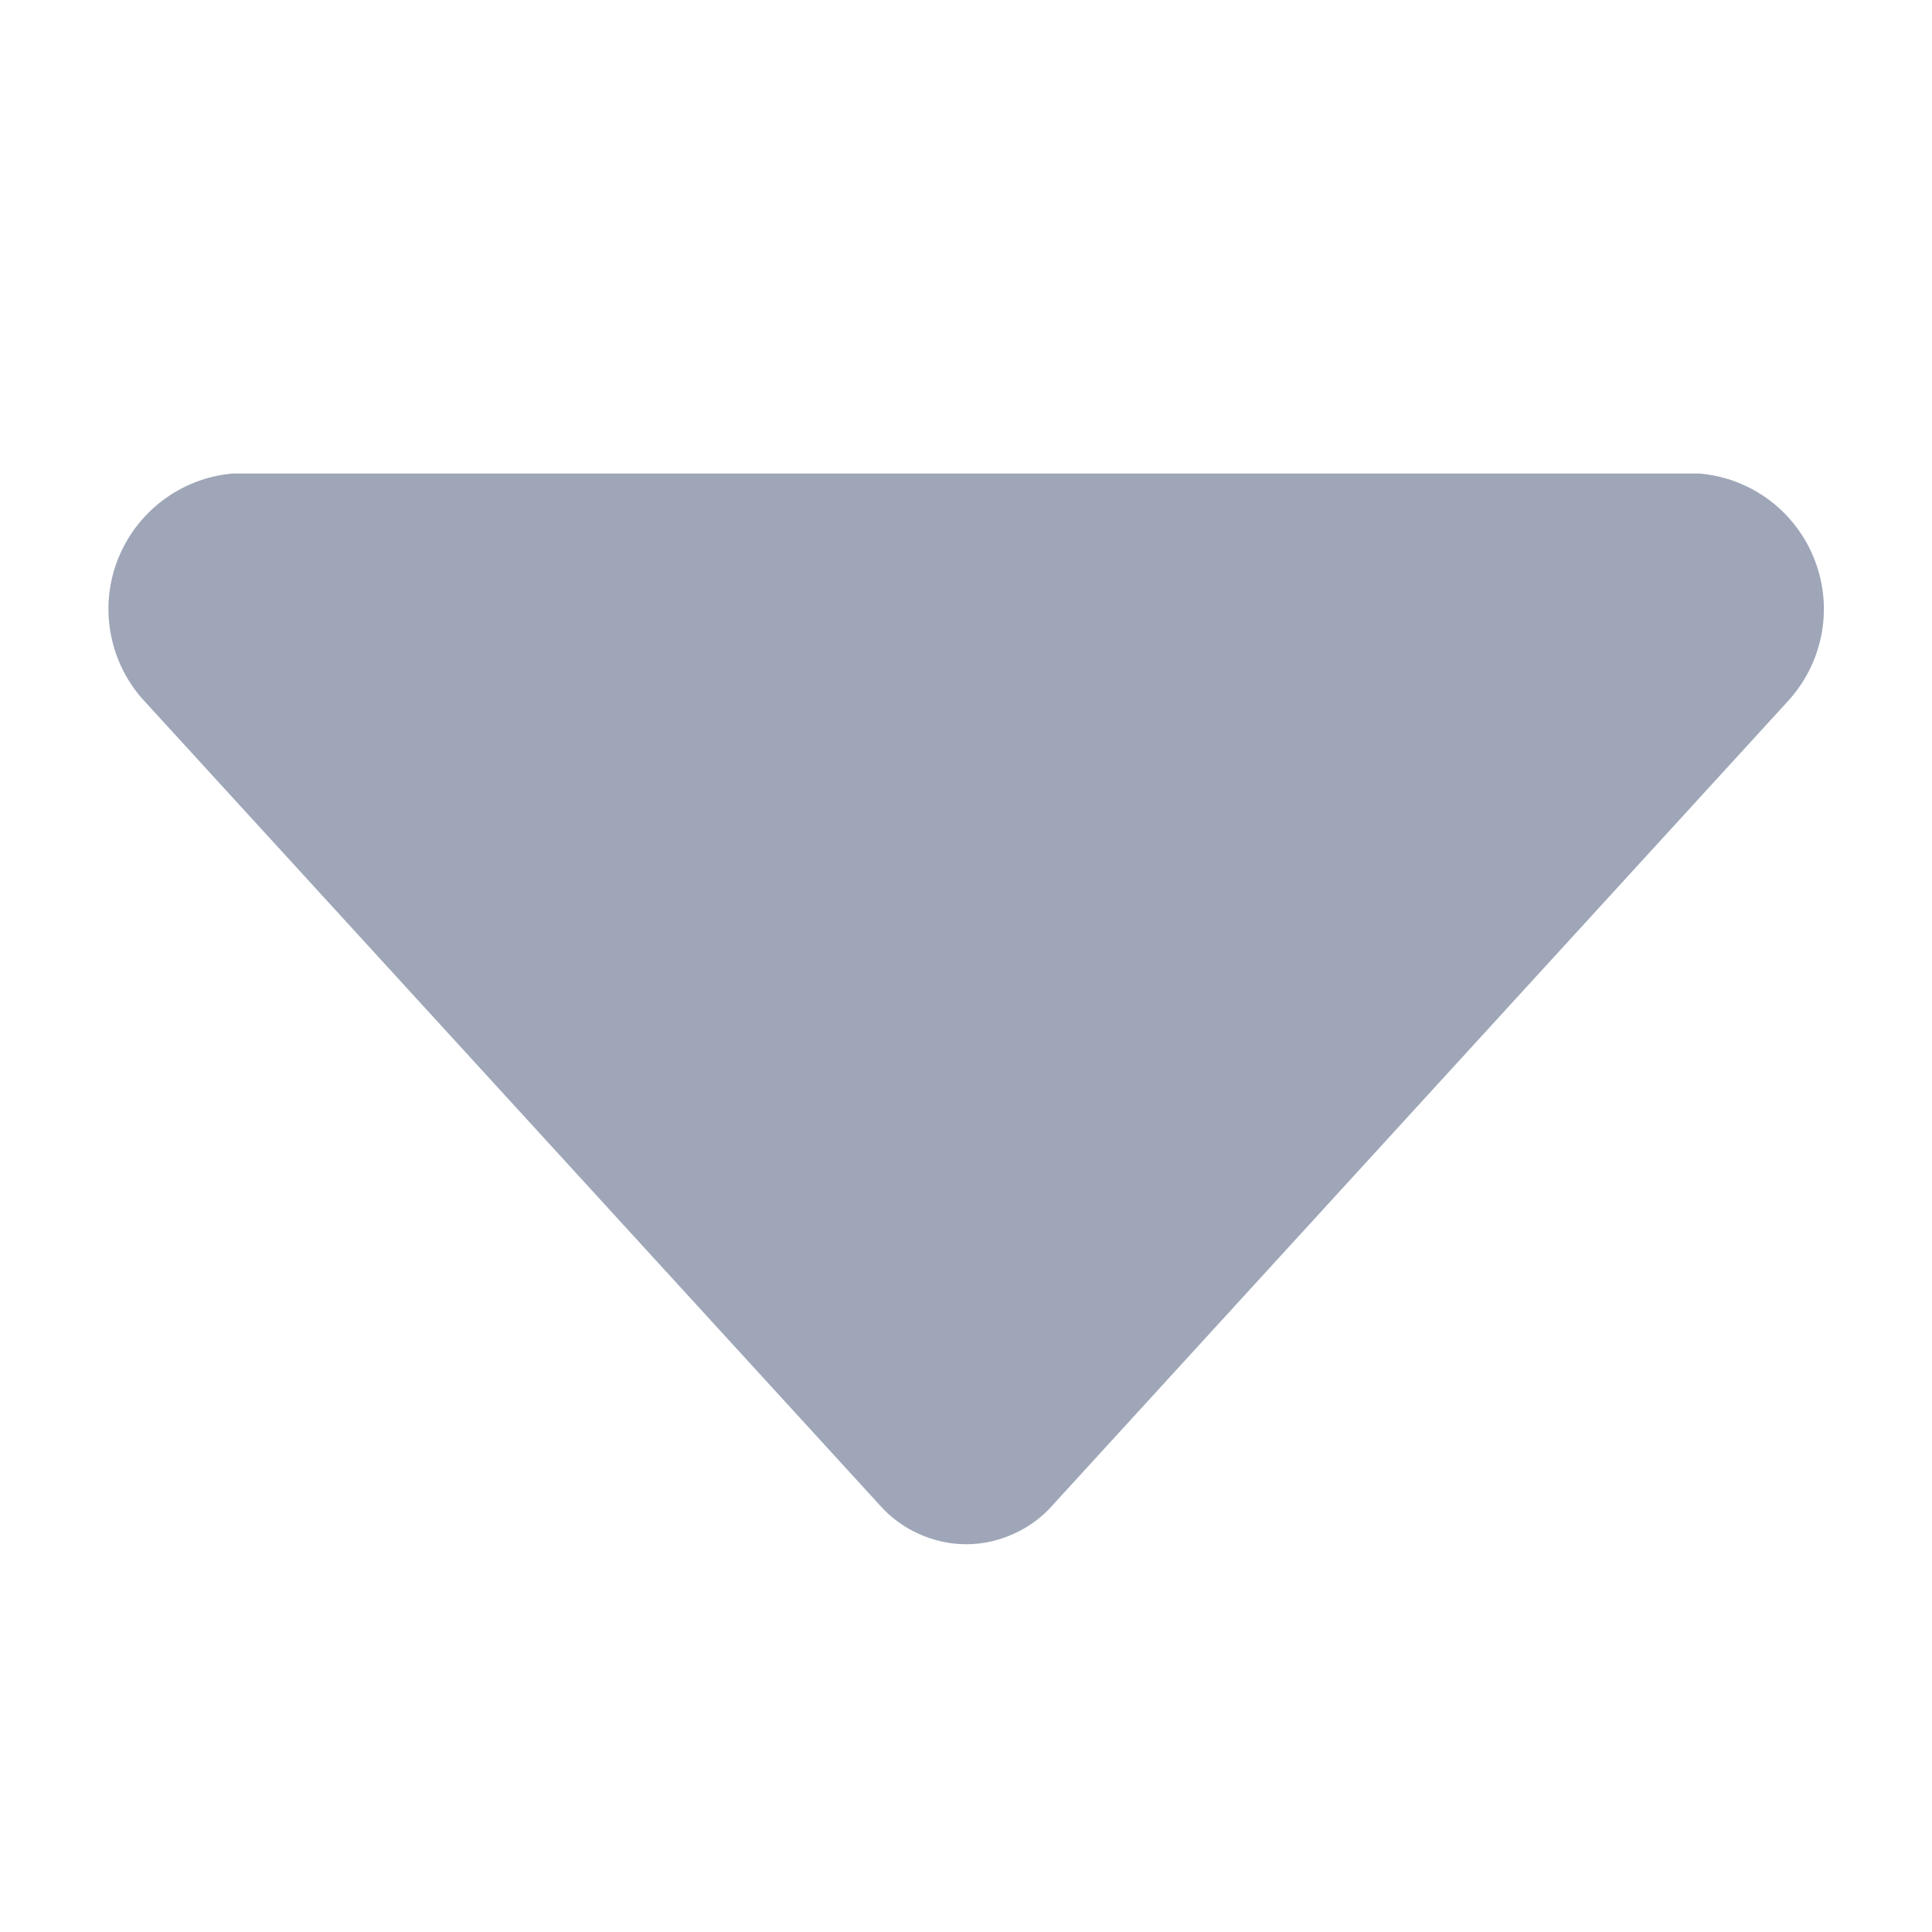 <svg width="10" height="10" viewBox="0 0 10 10" fill="none" xmlns="http://www.w3.org/2000/svg">
<g id="icon_down">
<path id="Vector" d="M9.248 3.636L5.45 7.789C5.394 7.853 5.325 7.904 5.247 7.939C5.17 7.974 5.086 7.993 5.001 7.993C4.916 7.993 4.832 7.974 4.755 7.939C4.677 7.904 4.608 7.853 4.552 7.789L0.754 3.636C0.569 3.441 0.511 3.155 0.607 2.903C0.703 2.651 0.934 2.475 1.203 2.451H8.796C9.066 2.474 9.298 2.649 9.394 2.902C9.491 3.155 9.433 3.439 9.248 3.636Z" fill="#9EA6B8"/>
</g>
</svg>

